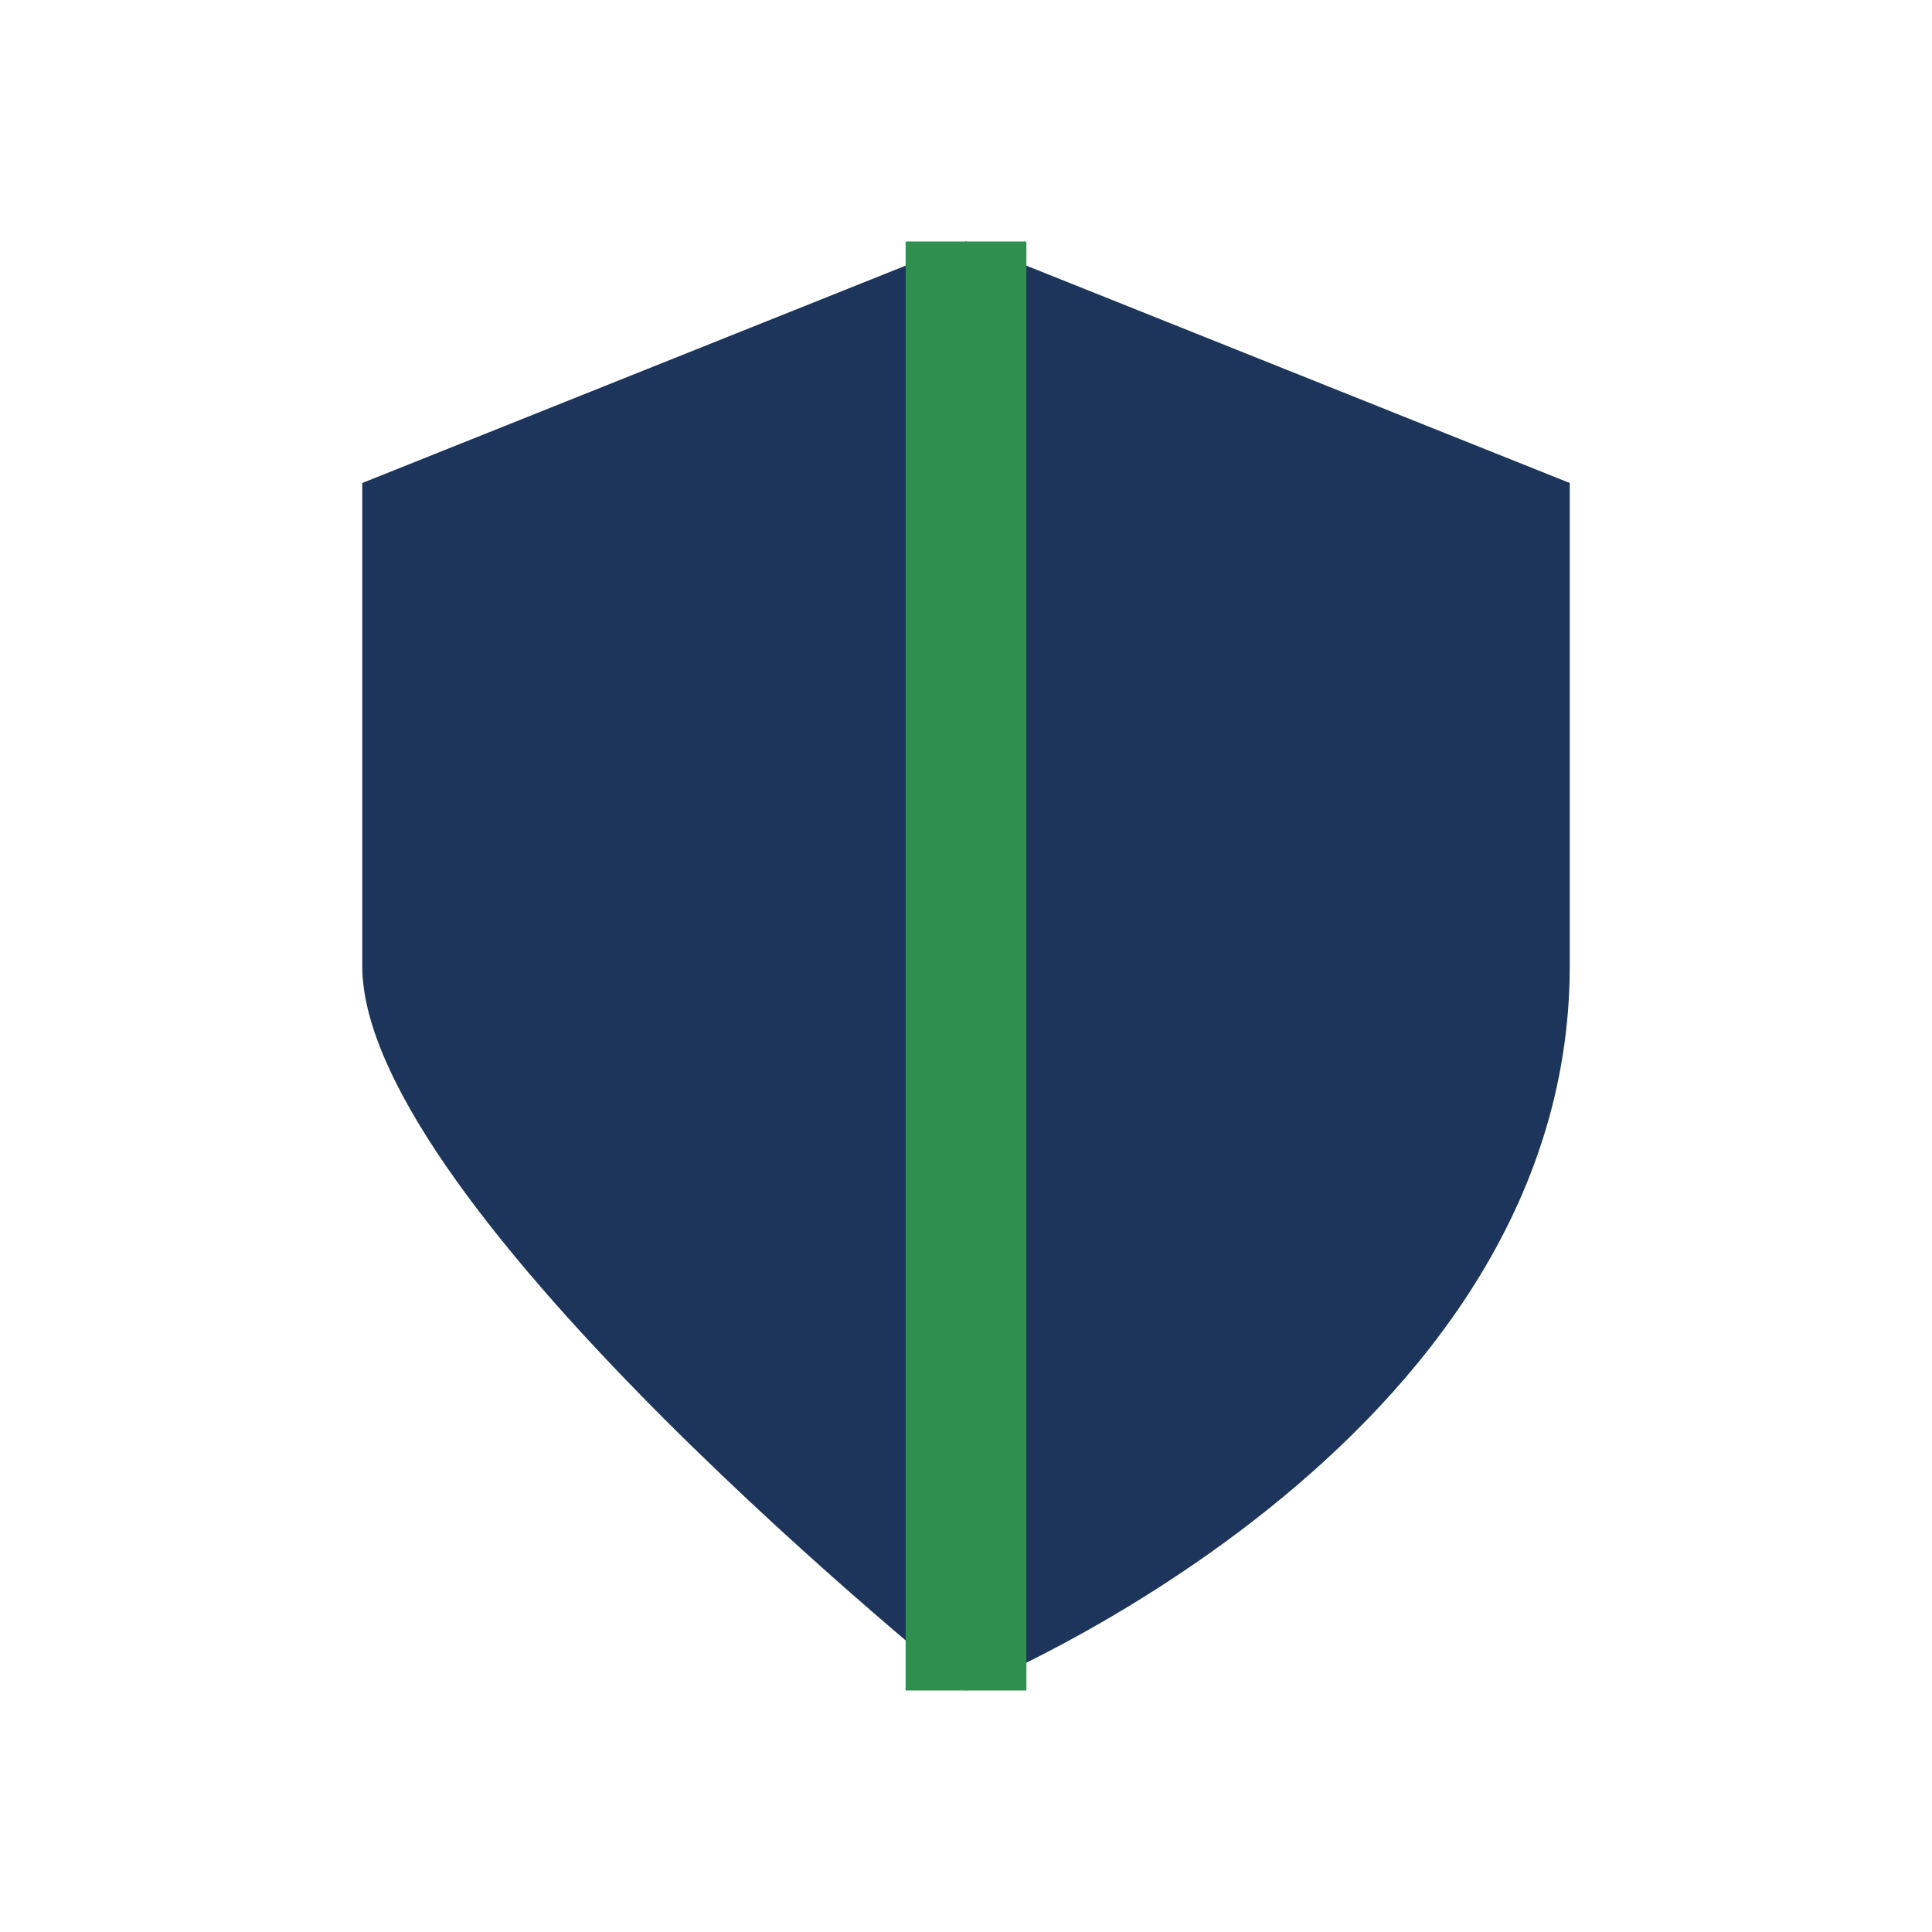 <?xml version="1.0" encoding="UTF-8"?>
<svg xmlns="http://www.w3.org/2000/svg" width="32" height="32" viewBox="0 0 32 32"><path d="M16 4l10 4v8c0 8-10 12-10 12S6 20 6 16V8z" fill="#1E355B"/><path d="M16 4v24" stroke="#2F8F4E" stroke-width="2"/></svg>
